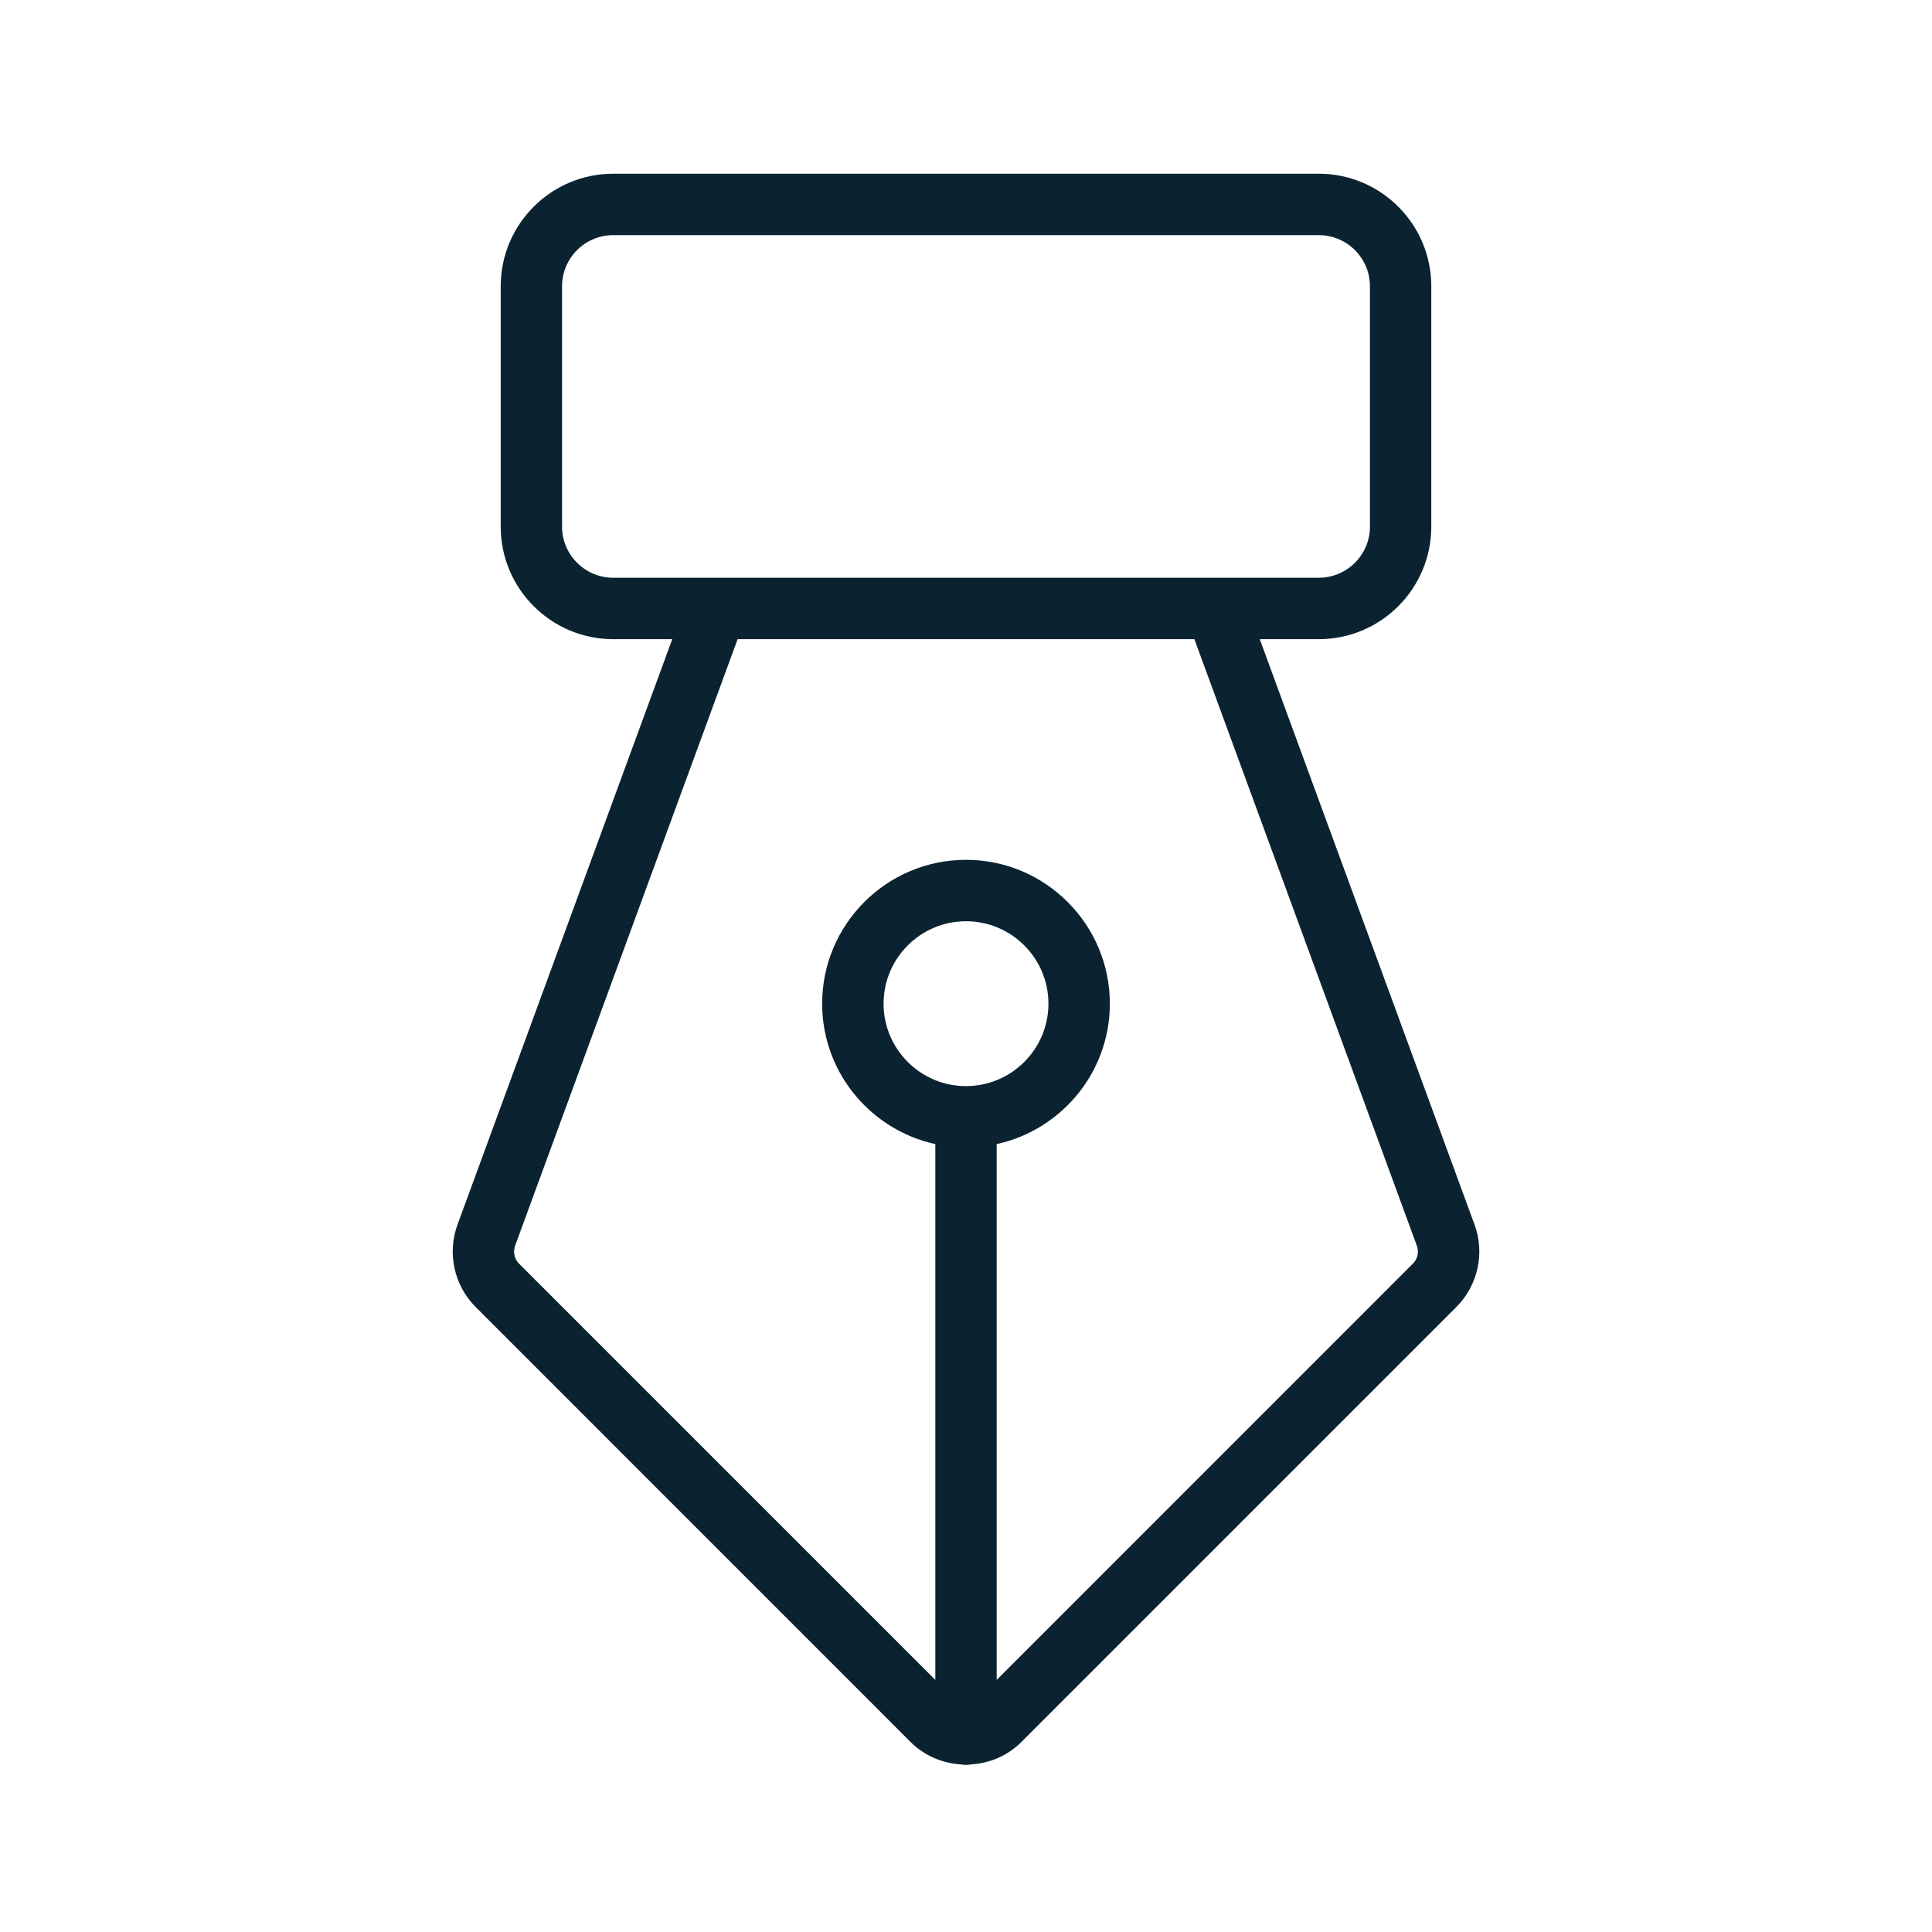 <svg width="24" height="24" viewBox="0 0 24 24" fill="none"
    xmlns="http://www.w3.org/2000/svg">
    <g clip-path="url(#clip0_3824_695)">
        <path
            d="M18.22 15.238L15.506 7.84H16.383C17.098 7.84 17.68 7.258 17.68 6.542V3.556C17.68 2.84 17.098 2.258 16.383 2.258H7.617C6.902 2.258 6.32 2.84 6.32 3.556V6.542C6.32 7.258 6.902 7.84 7.617 7.84H8.494L5.782 15.234C5.658 15.556 5.736 15.922 5.98 16.166L11.382 21.569C11.538 21.724 11.738 21.805 11.942 21.818C11.961 21.822 11.98 21.824 12 21.824C12.02 21.824 12.039 21.822 12.058 21.818C12.262 21.805 12.463 21.724 12.618 21.568L18.02 16.166C18.264 15.922 18.342 15.556 18.22 15.238ZM6.882 6.542V3.556C6.882 3.15 7.212 2.821 7.617 2.821H16.383C16.788 2.821 17.118 3.151 17.118 3.556V6.542C17.118 6.947 16.788 7.277 16.383 7.277H7.617C7.212 7.277 6.882 6.947 6.882 6.542ZM12 13.592C11.38 13.592 10.876 13.088 10.876 12.468C10.876 11.848 11.38 11.344 12 11.344C12.62 11.344 13.124 11.848 13.124 12.468C13.124 13.088 12.62 13.592 12 13.592ZM17.622 15.768L12.281 21.11V14.13C13.078 13.995 13.687 13.302 13.687 12.468C13.687 11.538 12.93 10.781 12 10.781C11.07 10.781 10.313 11.538 10.313 12.468C10.313 13.302 10.922 13.995 11.719 14.13V21.11L6.377 15.768C6.29 15.681 6.263 15.551 6.308 15.432L9.093 7.84H14.907L17.693 15.436C17.737 15.551 17.709 15.681 17.622 15.768Z"
            fill="#0B2330" stroke="#0B2330" stroke-width="0.2" />
    </g>
    <defs>
        <clipPath id="clip0_3824_695">
            <rect width="24" height="24" fill="white" />
        </clipPath>
    </defs>
</svg>